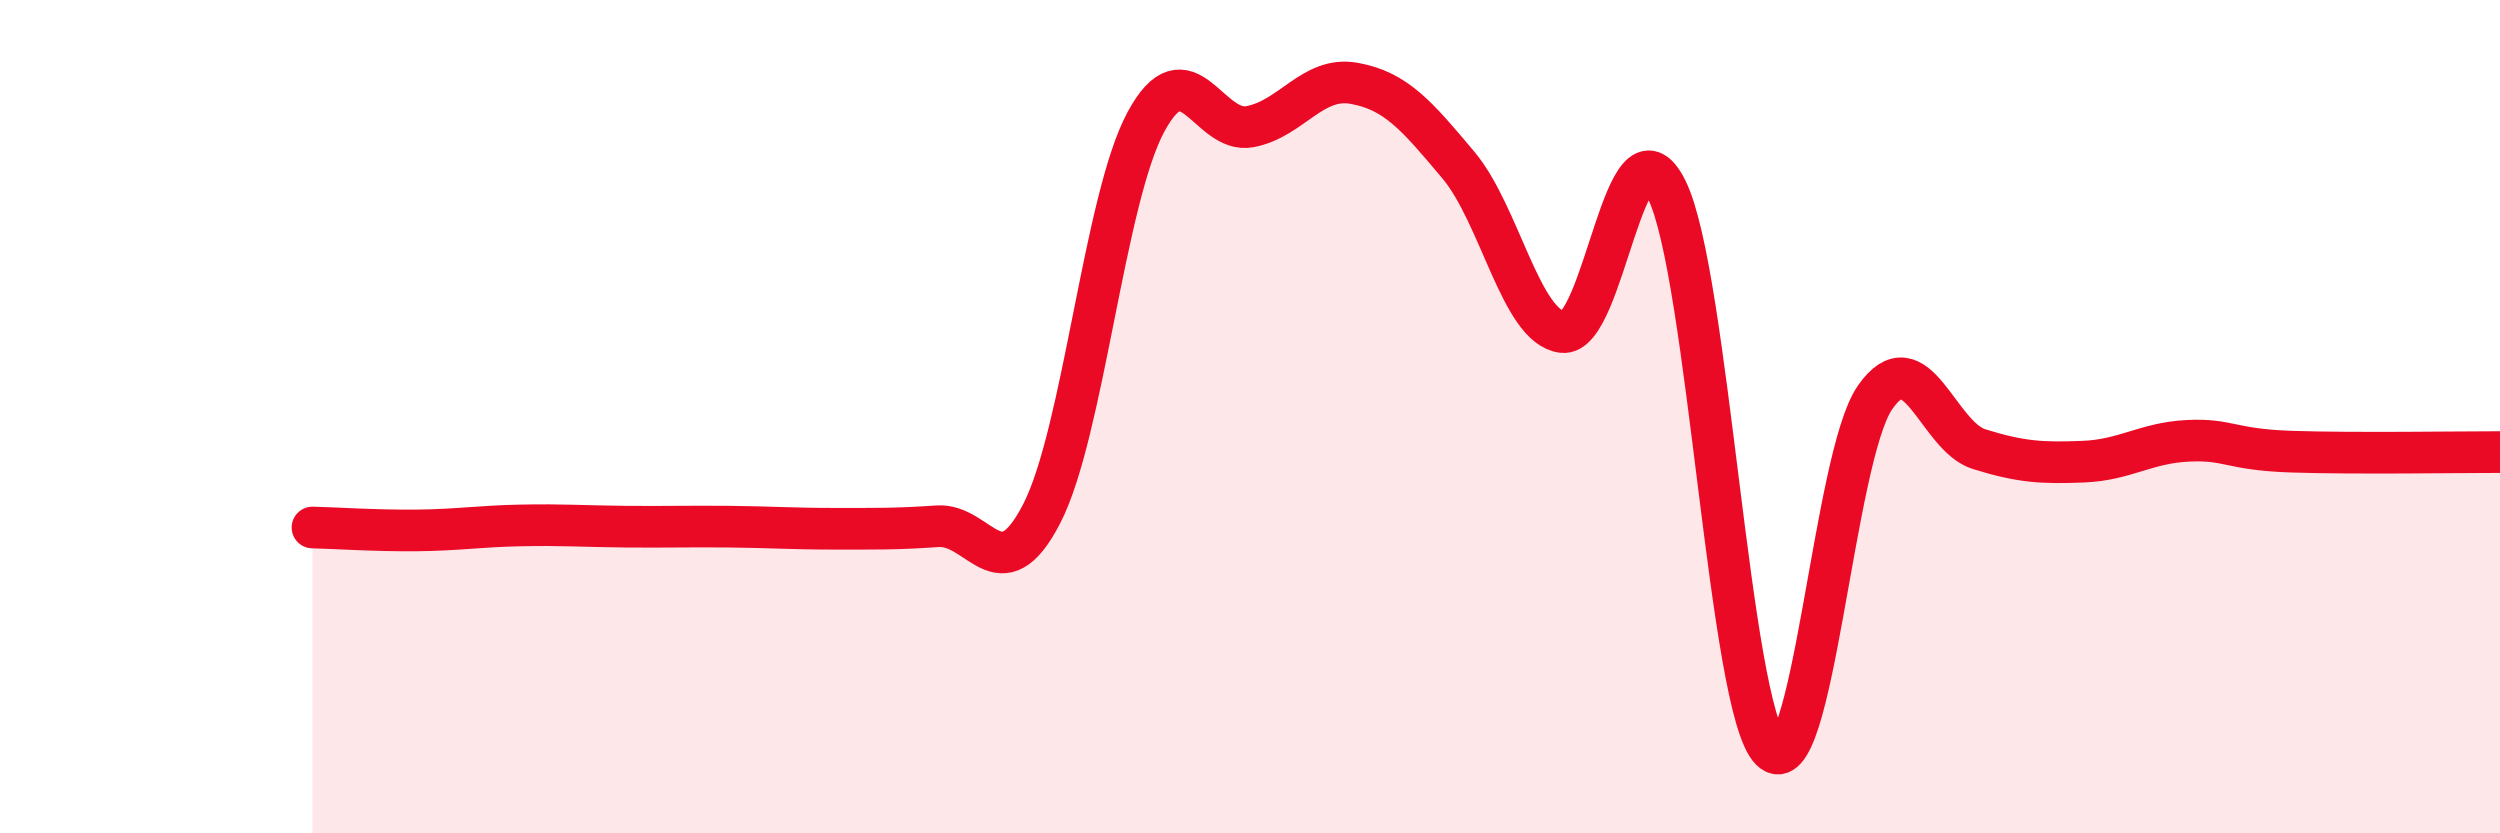
    <svg width="60" height="20" viewBox="0 0 60 20" xmlns="http://www.w3.org/2000/svg">
      <path
        d="M 7.5,12.66 C 8,12.67 9,12.74 10,12.73 C 11,12.72 11.5,12.63 12.5,12.61 C 13.5,12.59 14,12.63 15,12.64 C 16,12.65 16.5,12.63 17.5,12.64 C 18.5,12.65 19,12.69 20,12.69 C 21,12.69 21.5,12.7 22.5,12.63 C 23.5,12.56 24,14.27 25,12.33 C 26,10.39 26.5,4.79 27.5,2.93 C 28.5,1.07 29,3.23 30,3.04 C 31,2.85 31.5,1.82 32.5,2 C 33.5,2.18 34,2.77 35,3.96 C 36,5.15 36.5,7.85 37.5,7.97 C 38.5,8.09 39,2.54 40,4.55 C 41,6.56 41.5,17 42.5,18 C 43.5,19 44,10.98 45,9.54 C 46,8.1 46.5,10.47 47.5,10.78 C 48.5,11.09 49,11.12 50,11.08 C 51,11.04 51.5,10.63 52.5,10.58 C 53.5,10.53 53.5,10.79 55,10.84 C 56.5,10.89 59,10.85 60,10.85L60 20L7.5 20Z"
        fill="#EB0A25"
        opacity="0.1"
        stroke-linecap="round"
        stroke-linejoin="round"
      />
      <path
        d="M 7.5,12.66 C 8,12.67 9,12.74 10,12.73 C 11,12.72 11.5,12.63 12.5,12.61 C 13.5,12.59 14,12.63 15,12.64 C 16,12.65 16.5,12.63 17.5,12.64 C 18.5,12.65 19,12.69 20,12.69 C 21,12.69 21.5,12.7 22.5,12.63 C 23.5,12.56 24,14.27 25,12.33 C 26,10.39 26.5,4.79 27.5,2.93 C 28.5,1.07 29,3.23 30,3.04 C 31,2.85 31.5,1.82 32.5,2 C 33.5,2.18 34,2.77 35,3.96 C 36,5.15 36.5,7.85 37.5,7.97 C 38.5,8.09 39,2.54 40,4.55 C 41,6.56 41.5,17 42.5,18 C 43.5,19 44,10.98 45,9.54 C 46,8.1 46.5,10.47 47.5,10.78 C 48.5,11.09 49,11.12 50,11.08 C 51,11.04 51.5,10.63 52.5,10.58 C 53.5,10.53 53.5,10.79 55,10.84 C 56.5,10.89 59,10.85 60,10.85"
        stroke="#EB0A25"
        stroke-width="1"
        fill="none"
        stroke-linecap="round"
        stroke-linejoin="round"
      />
    </svg>
  